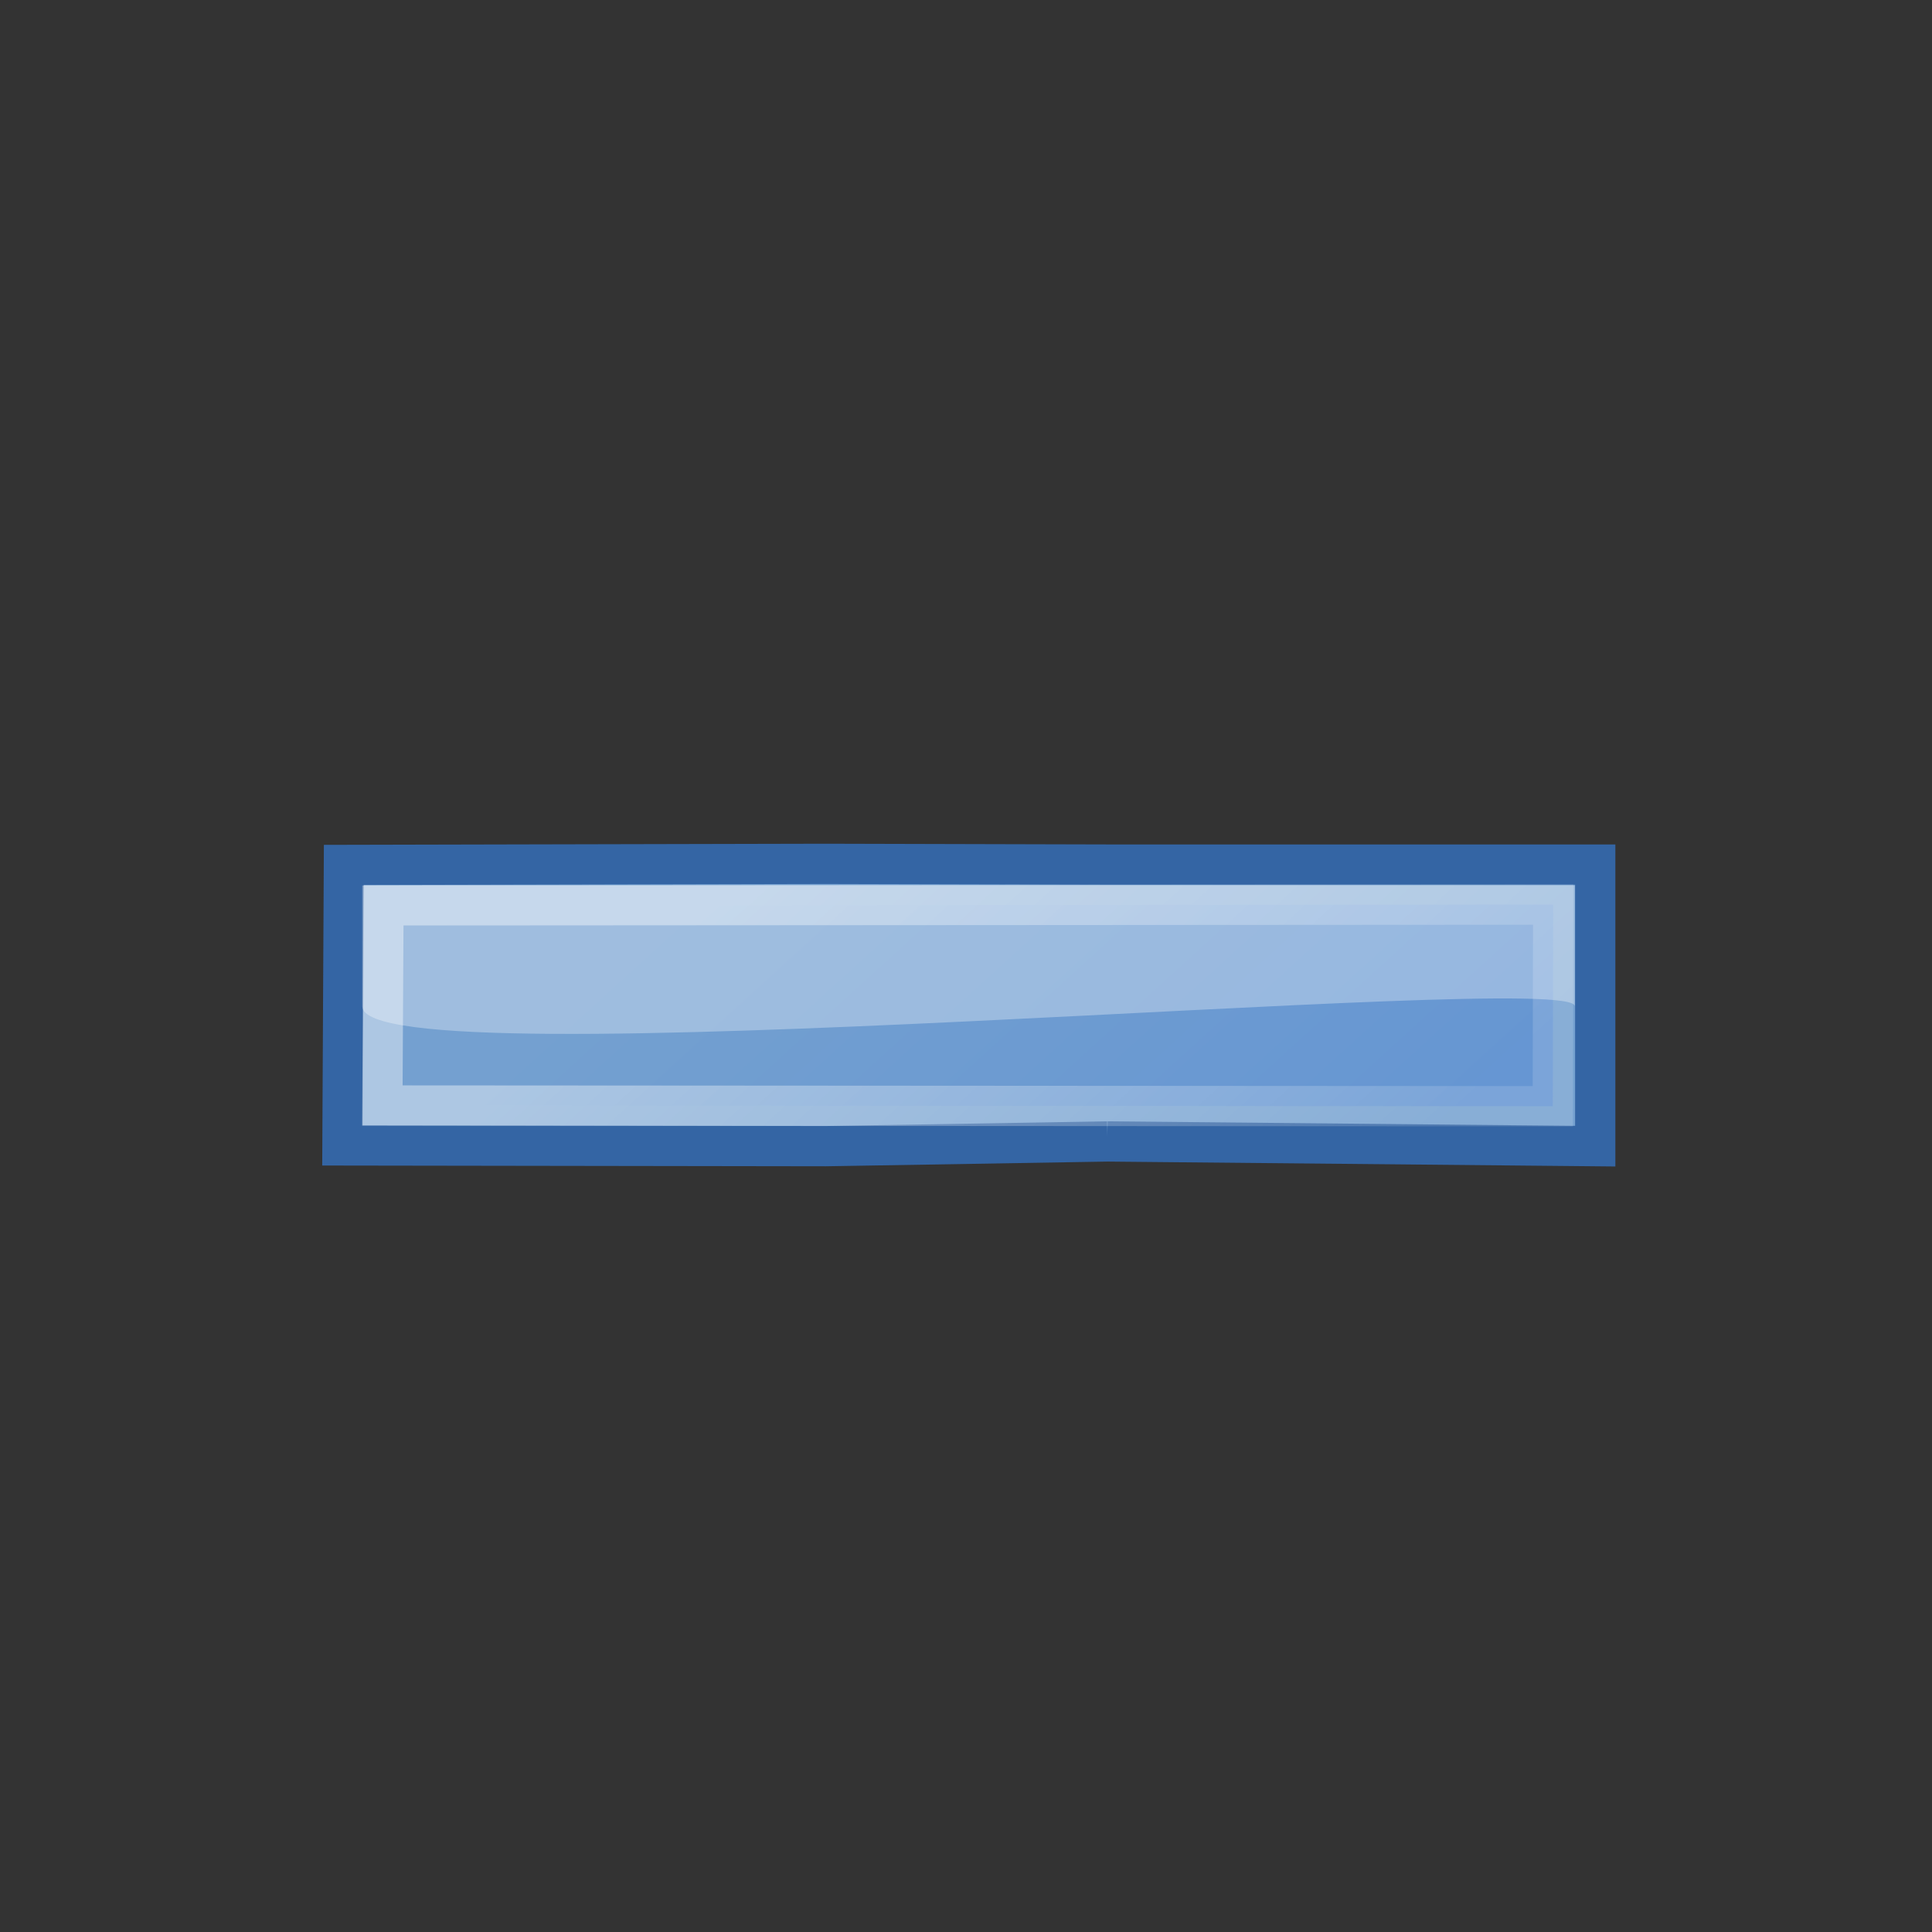 <svg xmlns="http://www.w3.org/2000/svg" viewBox="0 0 48 48"><rect x="0" y="0" width="48" height="48" fill="#333333" stroke="none"/><defs><linearGradient id="b" y2="48.548" gradientUnits="userSpaceOnUse" x2="45.919" gradientTransform="translate(-18.018 -13.571)" y1="36.423" x1="34.893"><stop offset="0" stop-color="#729fcf"/><stop offset="1" stop-color="#5187d6"/></linearGradient><linearGradient id="a" y2="34.977" gradientUnits="userSpaceOnUse" x2="27.901" y1="22.852" x1="16.875"><stop offset="0" stop-color="#fff"/><stop offset="1" stop-color="#fff" stop-opacity=".34"/></linearGradient></defs><path d="M27.514 28.359l12.119.117V21.48h-12.11l-7.02-.018-11.959.027-.036 6.969 12.002.018 7.004-.117z" stroke="#3465a4" fill="#75a1d0"/><path d="M38.579 27.484l.009-5.009-29.061.018-.027 4.973 29.079.018z" opacity=".409" stroke="url(#a)" fill="url(#b)"/><path d="M9 25c0 1.938 30.125-.938 30.125 0v-3H9v3z" opacity=".312" fill-rule="evenodd" fill="#fff"/></svg>